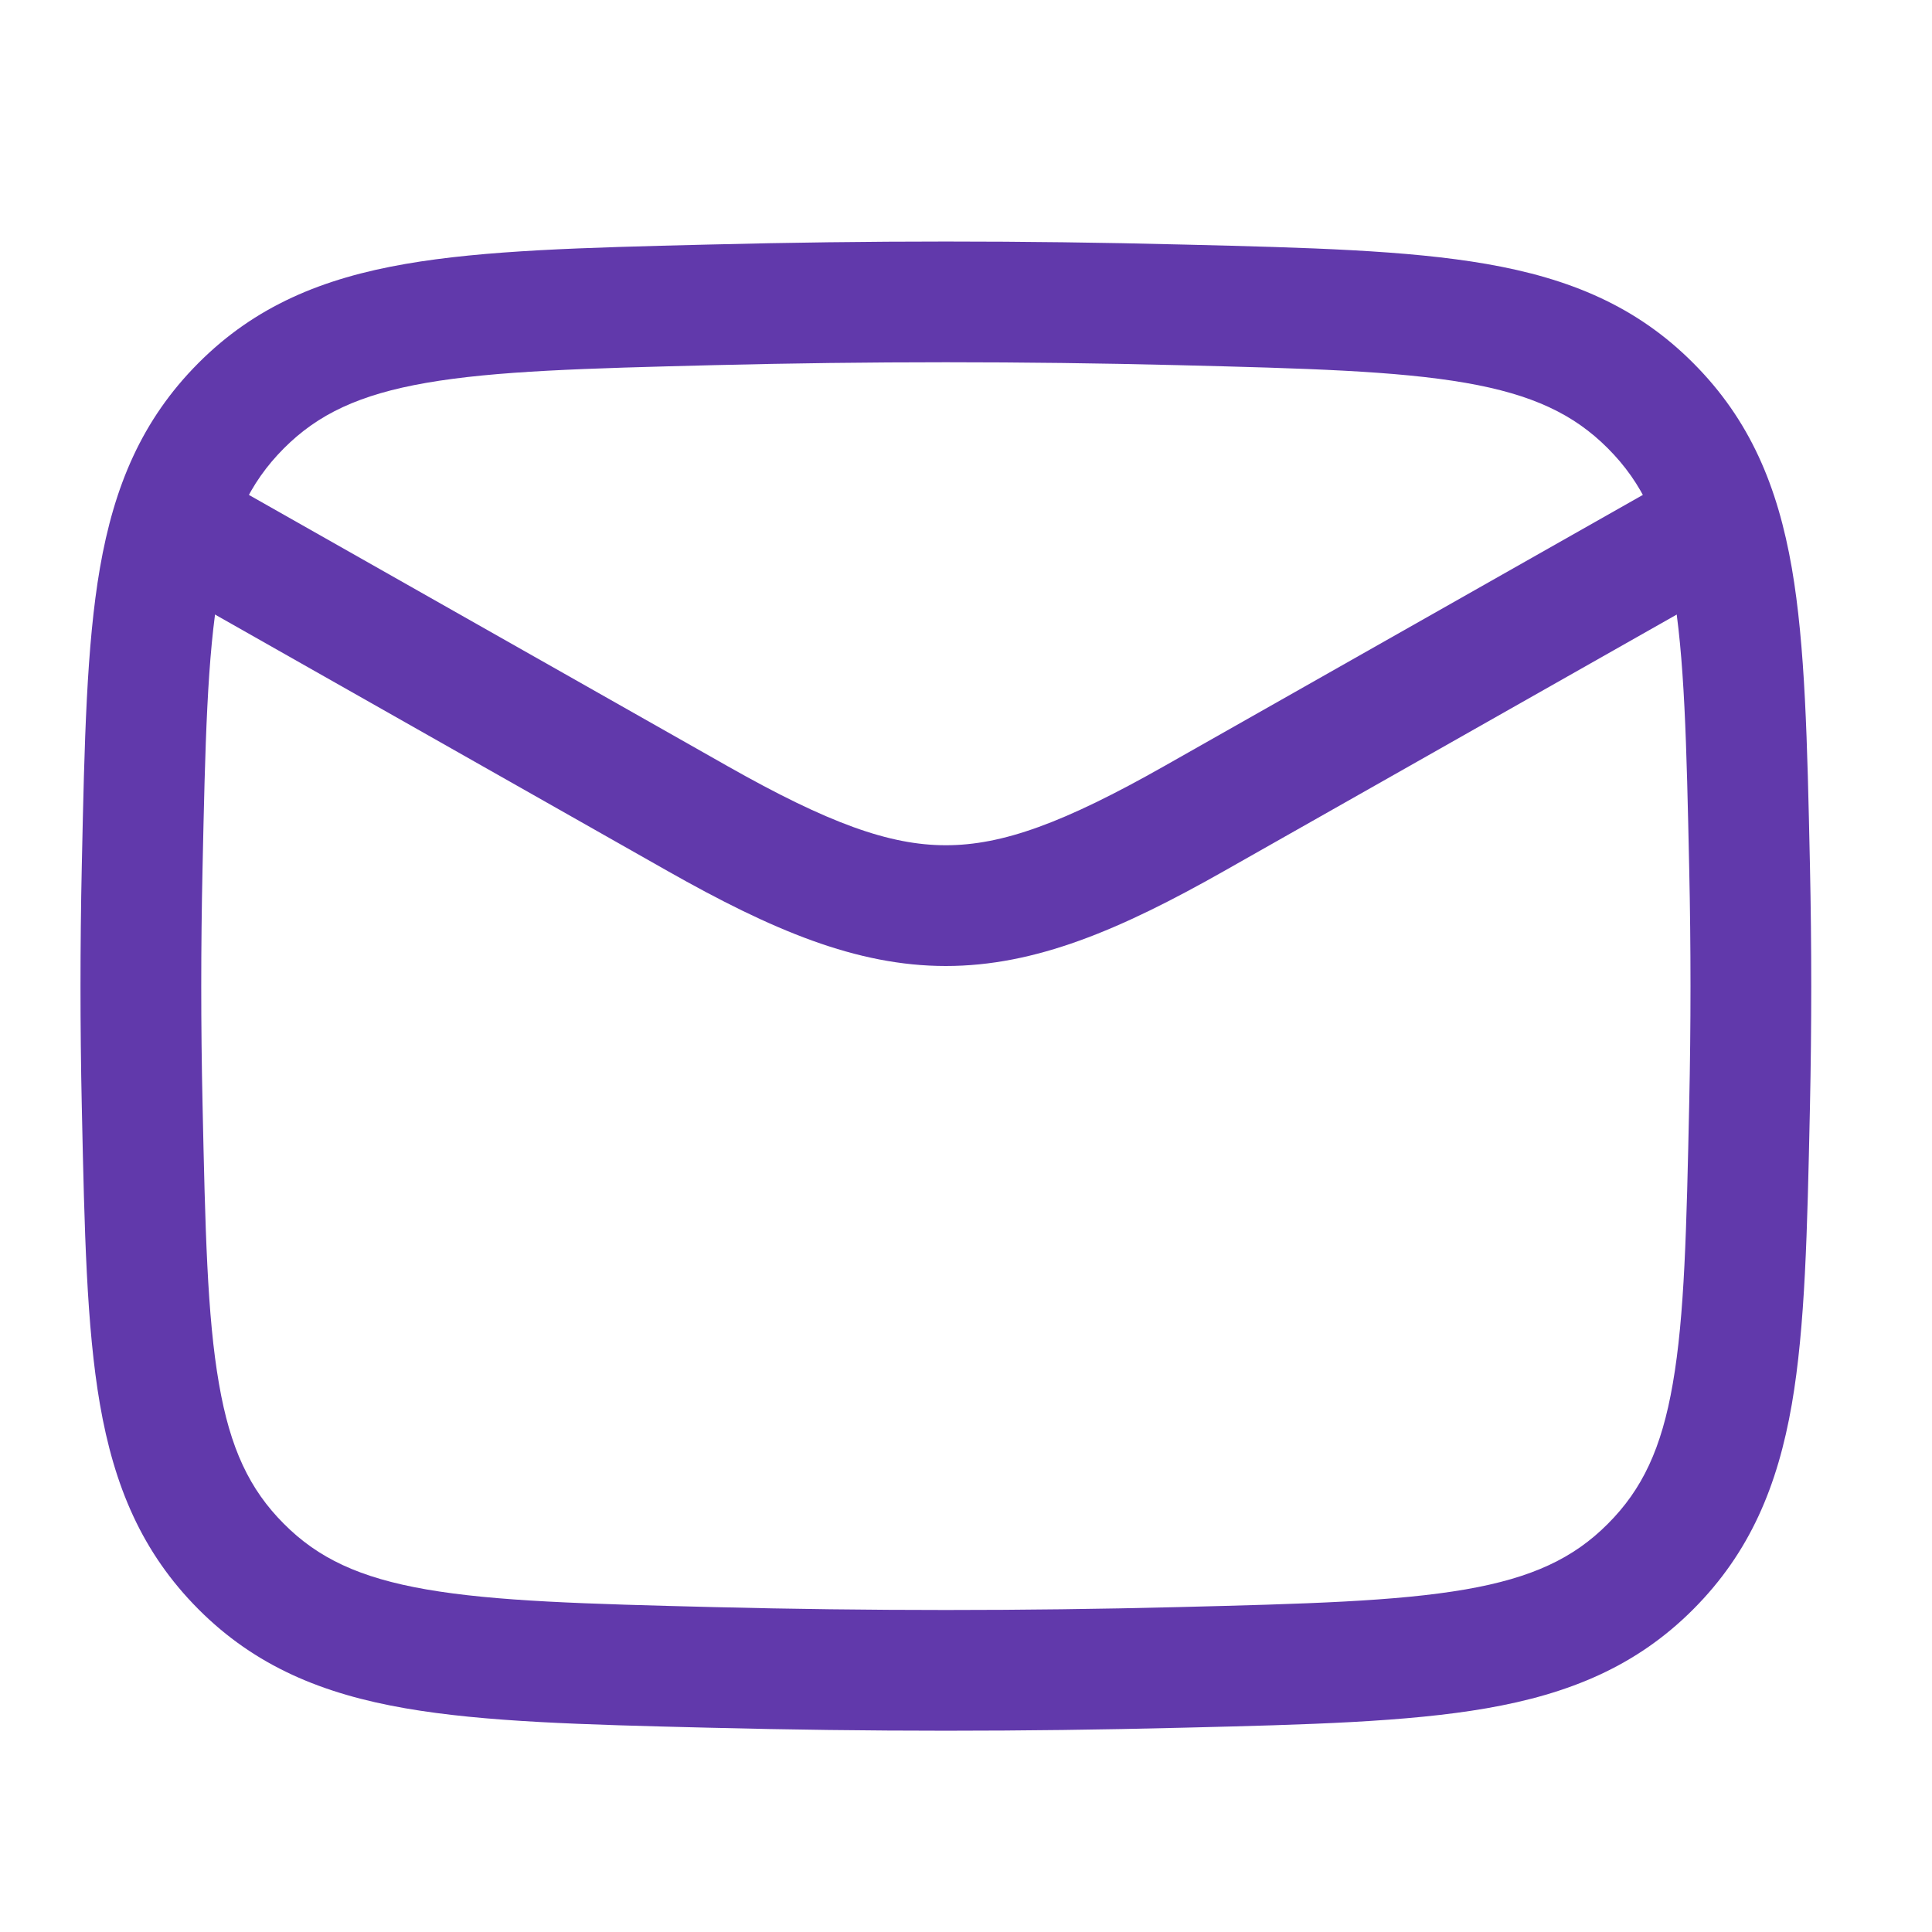 <svg width="18" height="18" viewBox="0 0 18 18" fill="none" xmlns="http://www.w3.org/2000/svg">
<path fill-rule="evenodd" clip-rule="evenodd" d="M6.22 8.115L1.035 5.177L1.59 4.198L6.775 7.136C7.716 7.669 8.287 7.875 8.812 7.875C9.338 7.875 9.909 7.669 10.85 7.136L16.035 4.198L16.59 5.177L11.405 8.115C10.435 8.664 9.647 9 8.812 9C7.978 9 7.19 8.664 6.22 8.115Z" fill="#6139AB"/>
<path fill-rule="evenodd" clip-rule="evenodd" d="M10.974 3.402C9.528 3.366 8.097 3.366 6.651 3.402C5.453 3.432 4.616 3.455 3.971 3.567C3.35 3.675 2.963 3.858 2.645 4.177C2.324 4.499 2.144 4.881 2.04 5.484C1.93 6.114 1.912 6.926 1.887 8.093C1.871 8.824 1.871 9.551 1.887 10.282C1.912 11.449 1.93 12.261 2.04 12.891C2.144 13.494 2.324 13.876 2.645 14.197C2.963 14.517 3.35 14.7 3.971 14.808C4.616 14.92 5.453 14.943 6.651 14.973C8.097 15.009 9.528 15.009 10.974 14.973C12.172 14.943 13.008 14.92 13.655 14.808C14.275 14.7 14.662 14.517 14.98 14.197C15.301 13.876 15.481 13.494 15.585 12.891C15.695 12.261 15.713 11.449 15.738 10.282C15.754 9.551 15.754 8.824 15.738 8.093C15.713 6.926 15.695 6.114 15.585 5.484C15.481 4.881 15.301 4.499 14.98 4.177C14.662 3.858 14.275 3.675 13.655 3.567C13.008 3.455 12.172 3.432 10.974 3.402ZM6.622 2.278C8.087 2.241 9.538 2.241 11.002 2.278L11.046 2.279C12.19 2.307 13.11 2.331 13.848 2.459C14.62 2.593 15.247 2.851 15.777 3.384C16.305 3.913 16.562 4.532 16.694 5.292C16.819 6.015 16.838 6.913 16.862 8.025L16.863 8.069C16.879 8.816 16.879 9.559 16.863 10.306L16.862 10.35C16.838 11.462 16.819 12.36 16.694 13.083C16.562 13.843 16.305 14.462 15.777 14.992C15.247 15.524 14.62 15.782 13.848 15.916C13.11 16.044 12.19 16.068 11.046 16.096L11.002 16.097C9.538 16.134 8.087 16.134 6.622 16.097L6.579 16.096C5.435 16.068 4.515 16.044 3.778 15.916C3.005 15.782 2.378 15.524 1.848 14.992C1.32 14.462 1.063 13.843 0.931 13.083C0.806 12.36 0.787 11.462 0.763 10.35L0.762 10.306C0.746 9.559 0.746 8.816 0.762 8.069L0.763 8.025C0.787 6.913 0.806 6.015 0.931 5.292C1.063 4.532 1.32 3.913 1.848 3.383C2.378 2.851 3.005 2.593 3.778 2.459C4.515 2.331 5.435 2.307 6.579 2.279L6.622 2.278Z" fill="#6139AB"/>
</svg>
